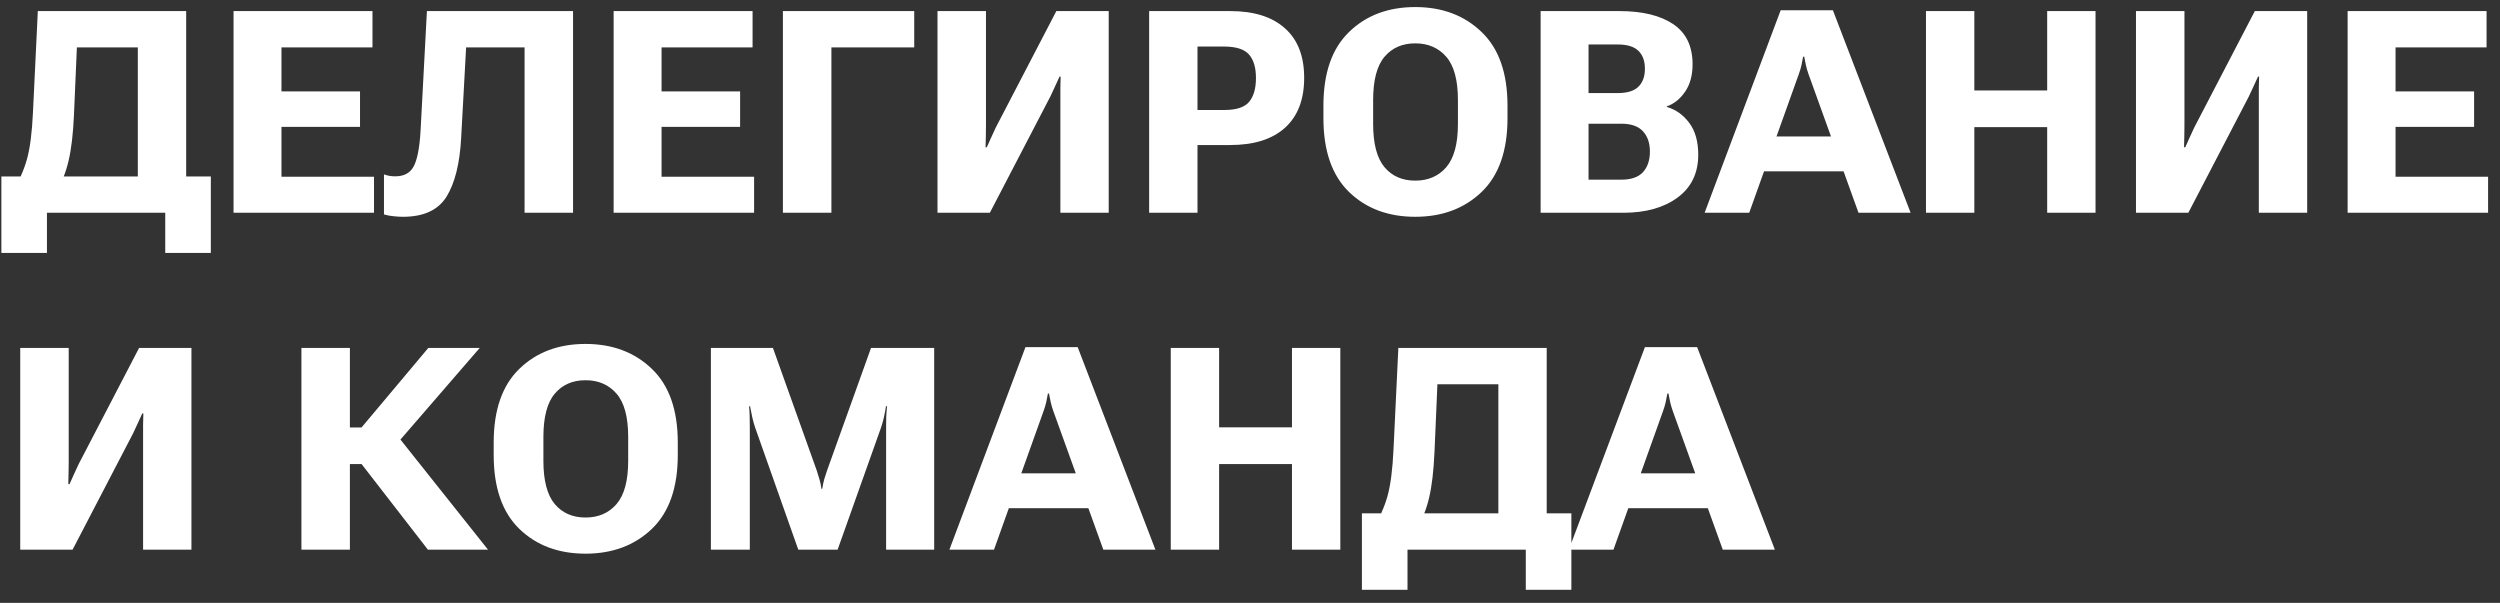 <?xml version="1.0" encoding="UTF-8"?> <svg xmlns="http://www.w3.org/2000/svg" width="141" height="34" viewBox="0 0 141 34" fill="none"><rect x="0" y="0" width="141" height="34" fill="#333333" stroke="none"/><path d="M9.32 14.266V12H2.648V14.266H0.078V9.953H11.891V14.266H9.32ZM2.133 0.625H10.5V12H7.773V2.672H4.336L4.172 6.477C4.125 7.549 4.023 8.414 3.867 9.07C3.716 9.721 3.477 10.318 3.148 10.859H0.68C1.07 10.219 1.352 9.589 1.523 8.969C1.695 8.344 1.807 7.469 1.859 6.344L2.133 0.625ZM13.172 12V0.625H21.008V2.672H15.875V5.156H20.305V7.156H15.875V9.969H21.094V12H13.172ZM24.078 0.625H32.32V12H29.586V2.672H26.289L26.008 7.797C25.93 9.229 25.656 10.325 25.188 11.086C24.719 11.846 23.898 12.227 22.727 12.227C22.56 12.227 22.383 12.216 22.195 12.195C22.013 12.18 21.833 12.146 21.656 12.094V9.836C21.776 9.878 21.885 9.906 21.984 9.922C22.083 9.938 22.185 9.945 22.289 9.945C22.784 9.945 23.13 9.76 23.328 9.391C23.531 9.016 23.662 8.352 23.719 7.398L24.078 0.625ZM34.609 12V0.625H42.445V2.672H37.312V5.156H41.742V7.156H37.312V9.969H42.531V12H34.609ZM44.156 12V0.625H51.562V2.672H46.891V12H44.156ZM62.531 12H59.805V5.586C59.805 5.398 59.805 5.19 59.805 4.961C59.81 4.727 59.815 4.513 59.82 4.32H59.758C59.675 4.513 59.591 4.695 59.508 4.867C59.43 5.034 59.341 5.224 59.242 5.438L55.828 12H52.875V0.625H55.609V7.039C55.609 7.227 55.607 7.44 55.602 7.68C55.596 7.914 55.591 8.122 55.586 8.305H55.656C55.724 8.154 55.802 7.979 55.891 7.781C55.979 7.583 56.07 7.385 56.164 7.188L59.578 0.625H62.531V12ZM64.812 12V0.625H69.383C70.721 0.625 71.75 0.948 72.469 1.594C73.193 2.234 73.555 3.167 73.555 4.391C73.555 5.615 73.195 6.552 72.477 7.203C71.758 7.854 70.724 8.18 69.375 8.18H67.539V12H64.812ZM67.539 6.203H69.062C69.734 6.203 70.198 6.049 70.453 5.742C70.708 5.435 70.836 4.987 70.836 4.398C70.836 3.82 70.708 3.383 70.453 3.086C70.198 2.784 69.734 2.63 69.062 2.625H67.539V6.203ZM74.641 6.664V5.961C74.641 4.122 75.122 2.737 76.086 1.805C77.049 0.867 78.294 0.398 79.82 0.398C81.341 0.398 82.588 0.867 83.562 1.805C84.537 2.737 85.023 4.122 85.023 5.961V6.664C85.023 8.503 84.537 9.891 83.562 10.828C82.588 11.76 81.341 12.227 79.82 12.227C78.294 12.227 77.049 11.76 76.086 10.828C75.122 9.891 74.641 8.503 74.641 6.664ZM77.445 6.992C77.445 8.107 77.659 8.919 78.086 9.43C78.513 9.935 79.091 10.188 79.82 10.188C80.549 10.188 81.133 9.935 81.57 9.43C82.008 8.919 82.227 8.107 82.227 6.992V5.641C82.227 4.521 82.008 3.708 81.57 3.203C81.133 2.698 80.549 2.445 79.82 2.445C79.091 2.445 78.513 2.698 78.086 3.203C77.659 3.708 77.445 4.521 77.445 5.641V6.992ZM86.891 12V0.625H91.328C92.625 0.625 93.638 0.87 94.367 1.359C95.096 1.849 95.461 2.604 95.461 3.625C95.461 4.25 95.32 4.766 95.039 5.172C94.763 5.578 94.419 5.854 94.008 6V6.031C94.513 6.177 94.935 6.477 95.273 6.93C95.612 7.383 95.781 7.982 95.781 8.727C95.781 9.763 95.393 10.568 94.617 11.141C93.841 11.713 92.82 12 91.555 12H86.891ZM89.594 10.133H91.445C91.997 10.133 92.404 9.992 92.664 9.711C92.924 9.424 93.055 9.036 93.055 8.547C93.055 8.068 92.924 7.688 92.664 7.406C92.404 7.12 91.997 6.977 91.445 6.977H89.594V10.133ZM89.594 5.25H91.227C91.773 5.25 92.167 5.13 92.406 4.891C92.651 4.651 92.773 4.312 92.773 3.875C92.773 3.438 92.651 3.102 92.406 2.867C92.167 2.628 91.773 2.508 91.227 2.508H89.594V5.25ZM96.141 12L100.43 0.578H103.375L107.758 12H104.82L102 4.18C101.938 4.003 101.888 3.833 101.852 3.672C101.815 3.51 101.784 3.352 101.758 3.195H101.695C101.669 3.352 101.638 3.513 101.602 3.68C101.565 3.841 101.516 4.008 101.453 4.18L98.656 12H96.141ZM98.773 9.664L99.352 7.695H104.289L104.875 9.664H98.773ZM108.625 12V0.625H111.352V5.102H115.461V0.625H118.188V12H115.461V7.172H111.352V12H108.625ZM130.125 12H127.398V5.586C127.398 5.398 127.398 5.19 127.398 4.961C127.404 4.727 127.409 4.513 127.414 4.32H127.352C127.268 4.513 127.185 4.695 127.102 4.867C127.023 5.034 126.935 5.224 126.836 5.438L123.422 12H120.469V0.625H123.203V7.039C123.203 7.227 123.201 7.44 123.195 7.68C123.19 7.914 123.185 8.122 123.18 8.305H123.25C123.318 8.154 123.396 7.979 123.484 7.781C123.573 7.583 123.664 7.385 123.758 7.188L127.172 0.625H130.125V12ZM132.406 12V0.625H140.242V2.672H135.109V5.156H139.539V7.156H135.109V9.969H140.328V12H132.406ZM10.797 31H8.07V24.586C8.07 24.398 8.07 24.19 8.07 23.961C8.076 23.727 8.081 23.513 8.086 23.32H8.023C7.94 23.513 7.857 23.695 7.773 23.867C7.695 24.034 7.607 24.224 7.508 24.438L4.094 31H1.141V19.625H3.875V26.039C3.875 26.227 3.872 26.44 3.867 26.68C3.862 26.914 3.857 27.122 3.852 27.305H3.922C3.99 27.154 4.068 26.979 4.156 26.781C4.245 26.583 4.336 26.385 4.43 26.188L7.844 19.625H10.797V31ZM24.133 31L20.211 25.938L22.141 24.234L27.523 31H24.133ZM18.516 24.109H20.391L24.156 19.625H27.055L21.391 26.172H18.516V24.109ZM17 31V19.625H19.734V31H17ZM27.844 25.664V24.961C27.844 23.122 28.326 21.737 29.289 20.805C30.253 19.867 31.497 19.398 33.023 19.398C34.544 19.398 35.792 19.867 36.766 20.805C37.74 21.737 38.227 23.122 38.227 24.961V25.664C38.227 27.503 37.74 28.891 36.766 29.828C35.792 30.76 34.544 31.227 33.023 31.227C31.497 31.227 30.253 30.76 29.289 29.828C28.326 28.891 27.844 27.503 27.844 25.664ZM30.648 25.992C30.648 27.107 30.862 27.919 31.289 28.43C31.716 28.935 32.294 29.188 33.023 29.188C33.753 29.188 34.336 28.935 34.773 28.43C35.211 27.919 35.43 27.107 35.43 25.992V24.641C35.43 23.521 35.211 22.708 34.773 22.203C34.336 21.698 33.753 21.445 33.023 21.445C32.294 21.445 31.716 21.698 31.289 22.203C30.862 22.708 30.648 23.521 30.648 24.641V25.992ZM40.094 31V19.625H43.594L46.062 26.531C46.125 26.719 46.177 26.888 46.219 27.039C46.266 27.19 46.302 27.367 46.328 27.57H46.375C46.406 27.367 46.443 27.19 46.484 27.039C46.531 26.883 46.586 26.713 46.648 26.531L49.125 19.625H52.688V31H49.977V24.102C49.977 23.919 49.979 23.721 49.984 23.508C49.995 23.289 50.01 23.091 50.031 22.914H49.969C49.943 23.091 49.906 23.289 49.859 23.508C49.812 23.721 49.758 23.919 49.695 24.102L47.242 31H45.023L42.586 24.102C42.523 23.919 42.469 23.721 42.422 23.508C42.375 23.289 42.336 23.091 42.305 22.914H42.25C42.266 23.091 42.276 23.289 42.281 23.508C42.286 23.721 42.289 23.919 42.289 24.102V31H40.094ZM53.547 31L57.836 19.578H60.781L65.164 31H62.227L59.406 23.18C59.344 23.003 59.294 22.833 59.258 22.672C59.221 22.51 59.19 22.352 59.164 22.195H59.102C59.075 22.352 59.044 22.513 59.008 22.68C58.971 22.841 58.922 23.008 58.859 23.18L56.062 31H53.547ZM56.18 28.664L56.758 26.695H61.695L62.281 28.664H56.18ZM66.031 31V19.625H68.758V24.102H72.867V19.625H75.594V31H72.867V26.172H68.758V31H66.031ZM86.055 33.266V31H79.383V33.266H76.812V28.953H88.625V33.266H86.055ZM78.867 19.625H87.234V31H84.508V21.672H81.07L80.906 25.477C80.859 26.549 80.758 27.414 80.602 28.07C80.451 28.721 80.211 29.318 79.883 29.859H77.414C77.805 29.219 78.086 28.588 78.258 27.969C78.43 27.344 78.542 26.469 78.594 25.344L78.867 19.625ZM88.484 31L92.773 19.578H95.719L100.102 31H97.164L94.344 23.18C94.281 23.003 94.232 22.833 94.195 22.672C94.159 22.51 94.128 22.352 94.102 22.195H94.039C94.013 22.352 93.982 22.513 93.945 22.68C93.909 22.841 93.859 23.008 93.797 23.18L91 31H88.484ZM91.117 28.664L91.695 26.695H96.633L97.219 28.664H91.117Z" fill="white"></path></svg> 